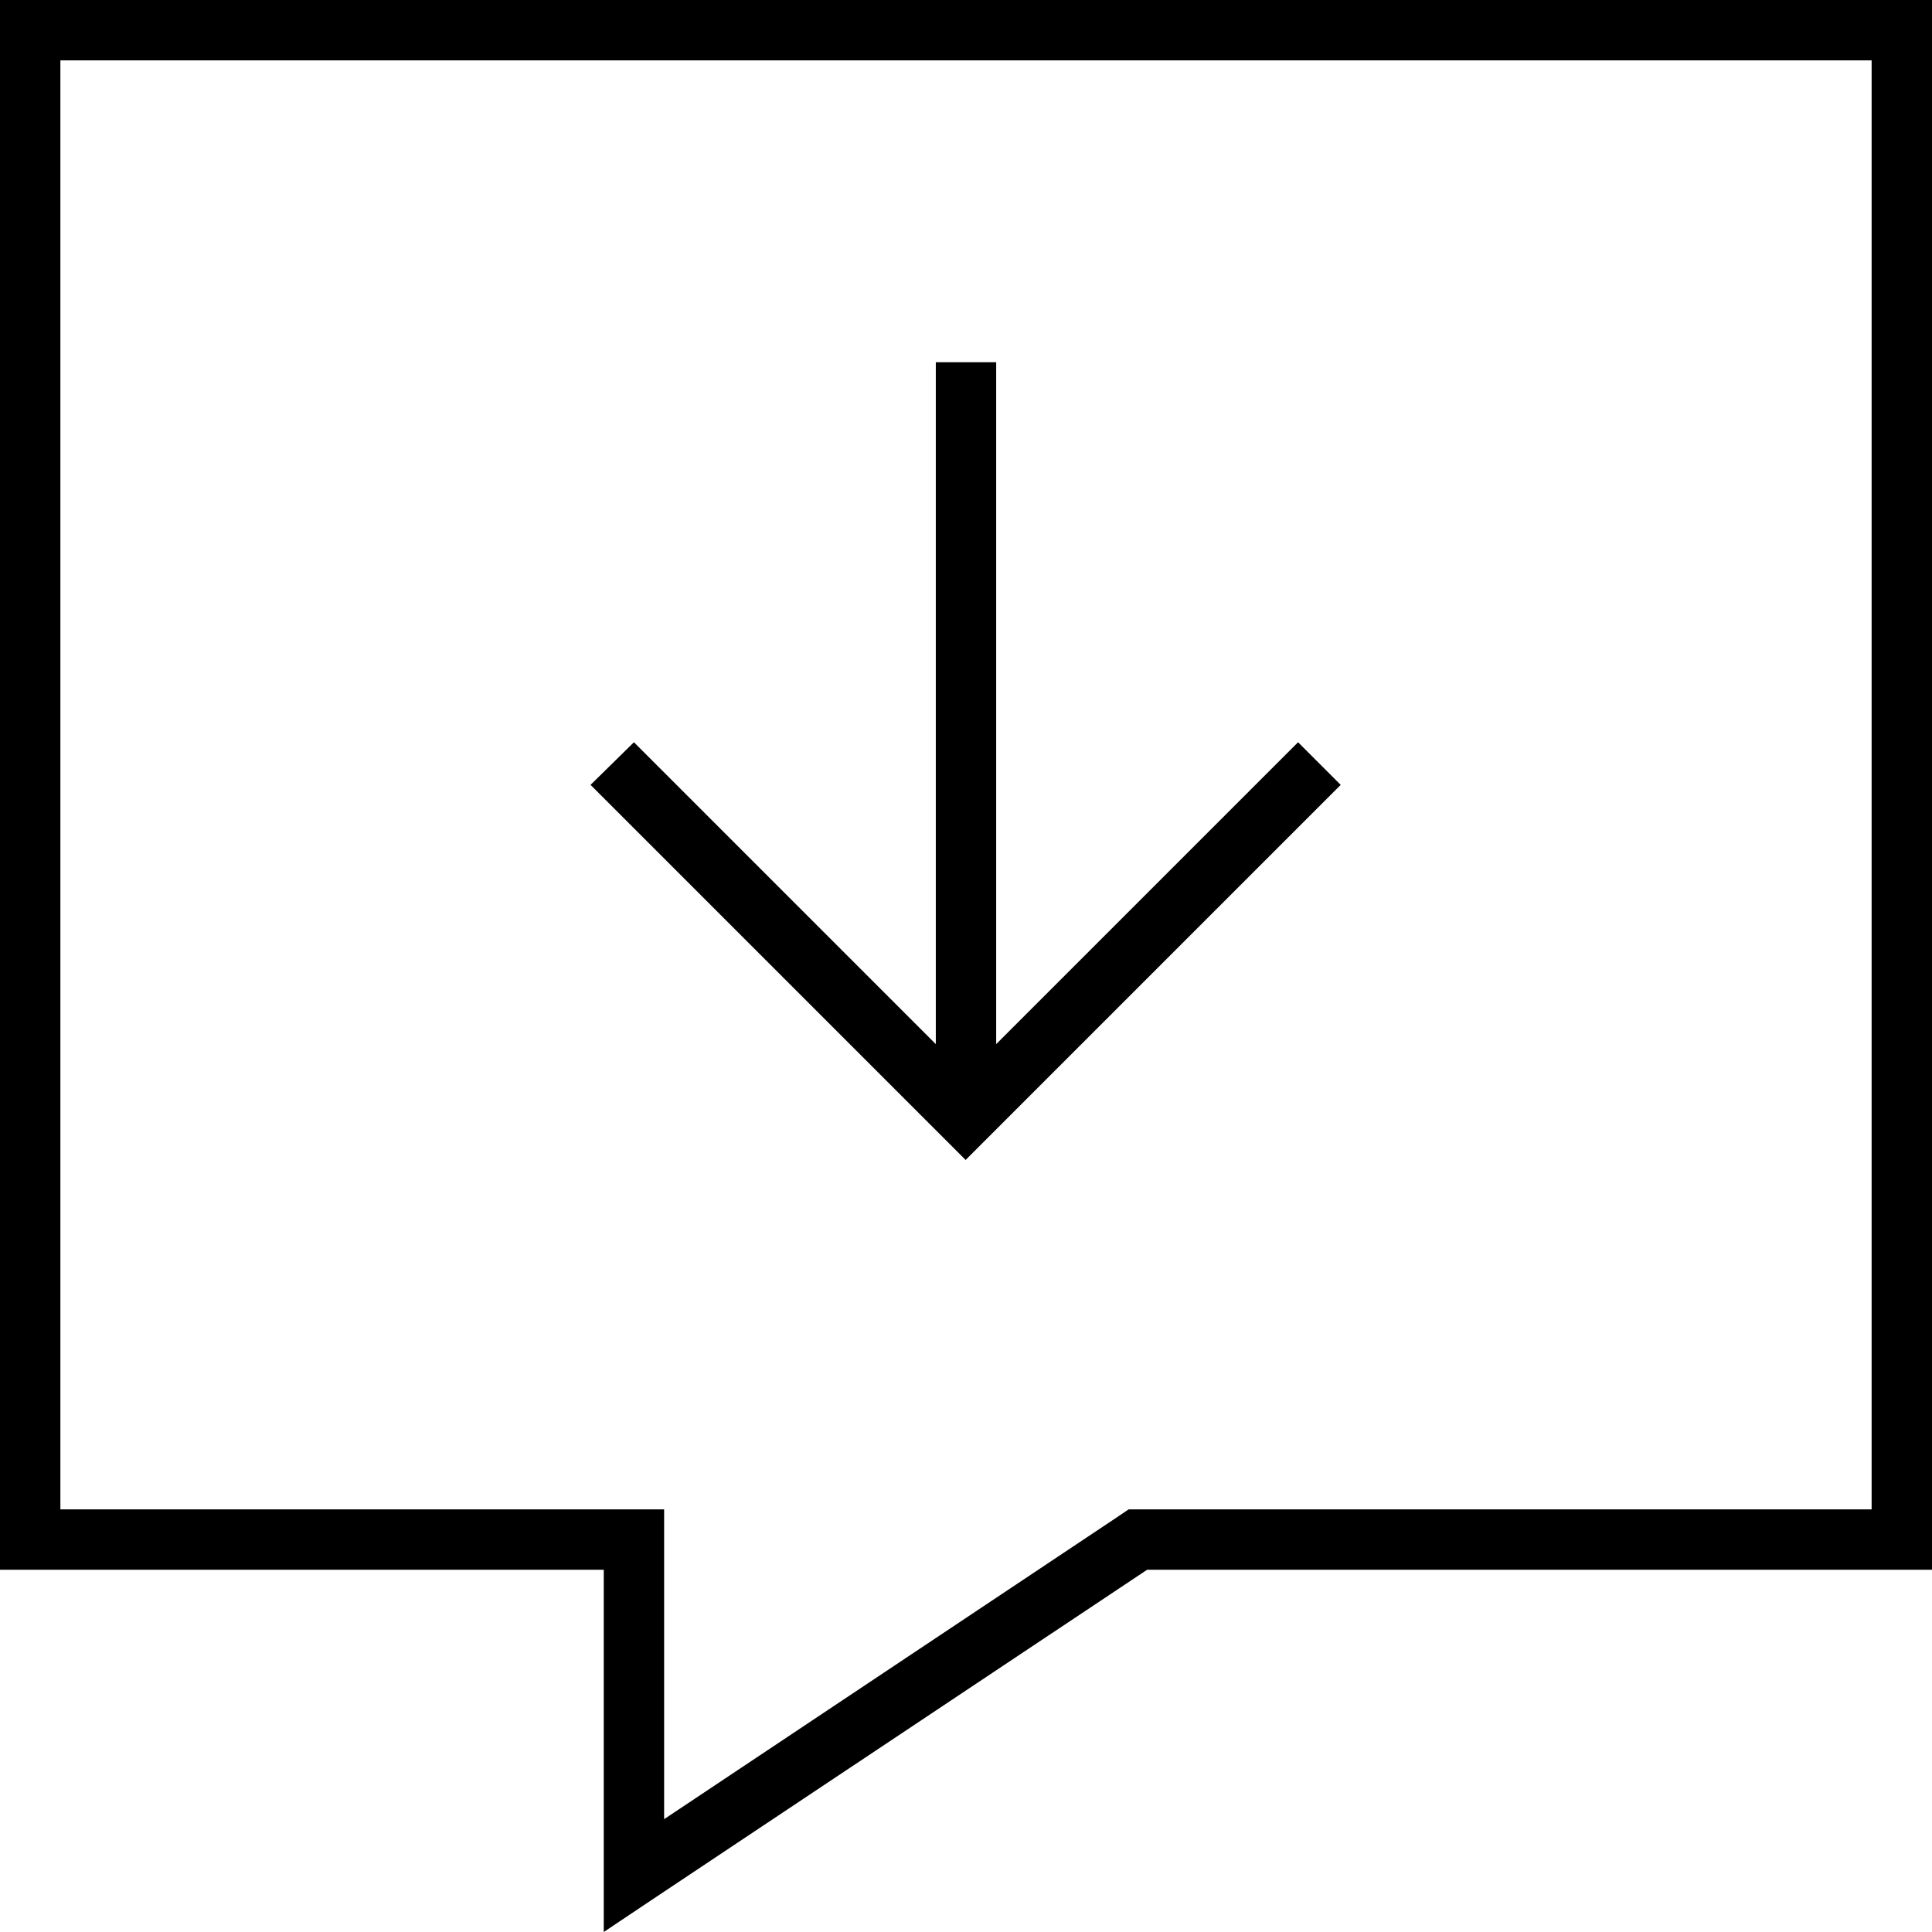 <svg xmlns="http://www.w3.org/2000/svg" viewBox="0 0 512 512"><!--! Font Awesome Pro 6.5.2 by @fontawesome - https://fontawesome.com License - https://fontawesome.com/license (Commercial License) Copyright 2024 Fonticons, Inc. --><path d="M160 416H144 16 0V400 16 0H16 496h16V16 400v16H496 304L176 501.3 160 512V492.8 432 416zm0-16h16v16 66.1l119.1-79.4 4-2.7H304 496V16H16V400H160zM264 104V276.7l74.3-74.3 5.7-5.7L355.3 208l-5.7 5.7-88 88-5.7 5.7-5.7-5.7-88-88-5.7-5.7L168 196.7l5.7 5.7L248 276.7V104 96h16v8z"/></svg>